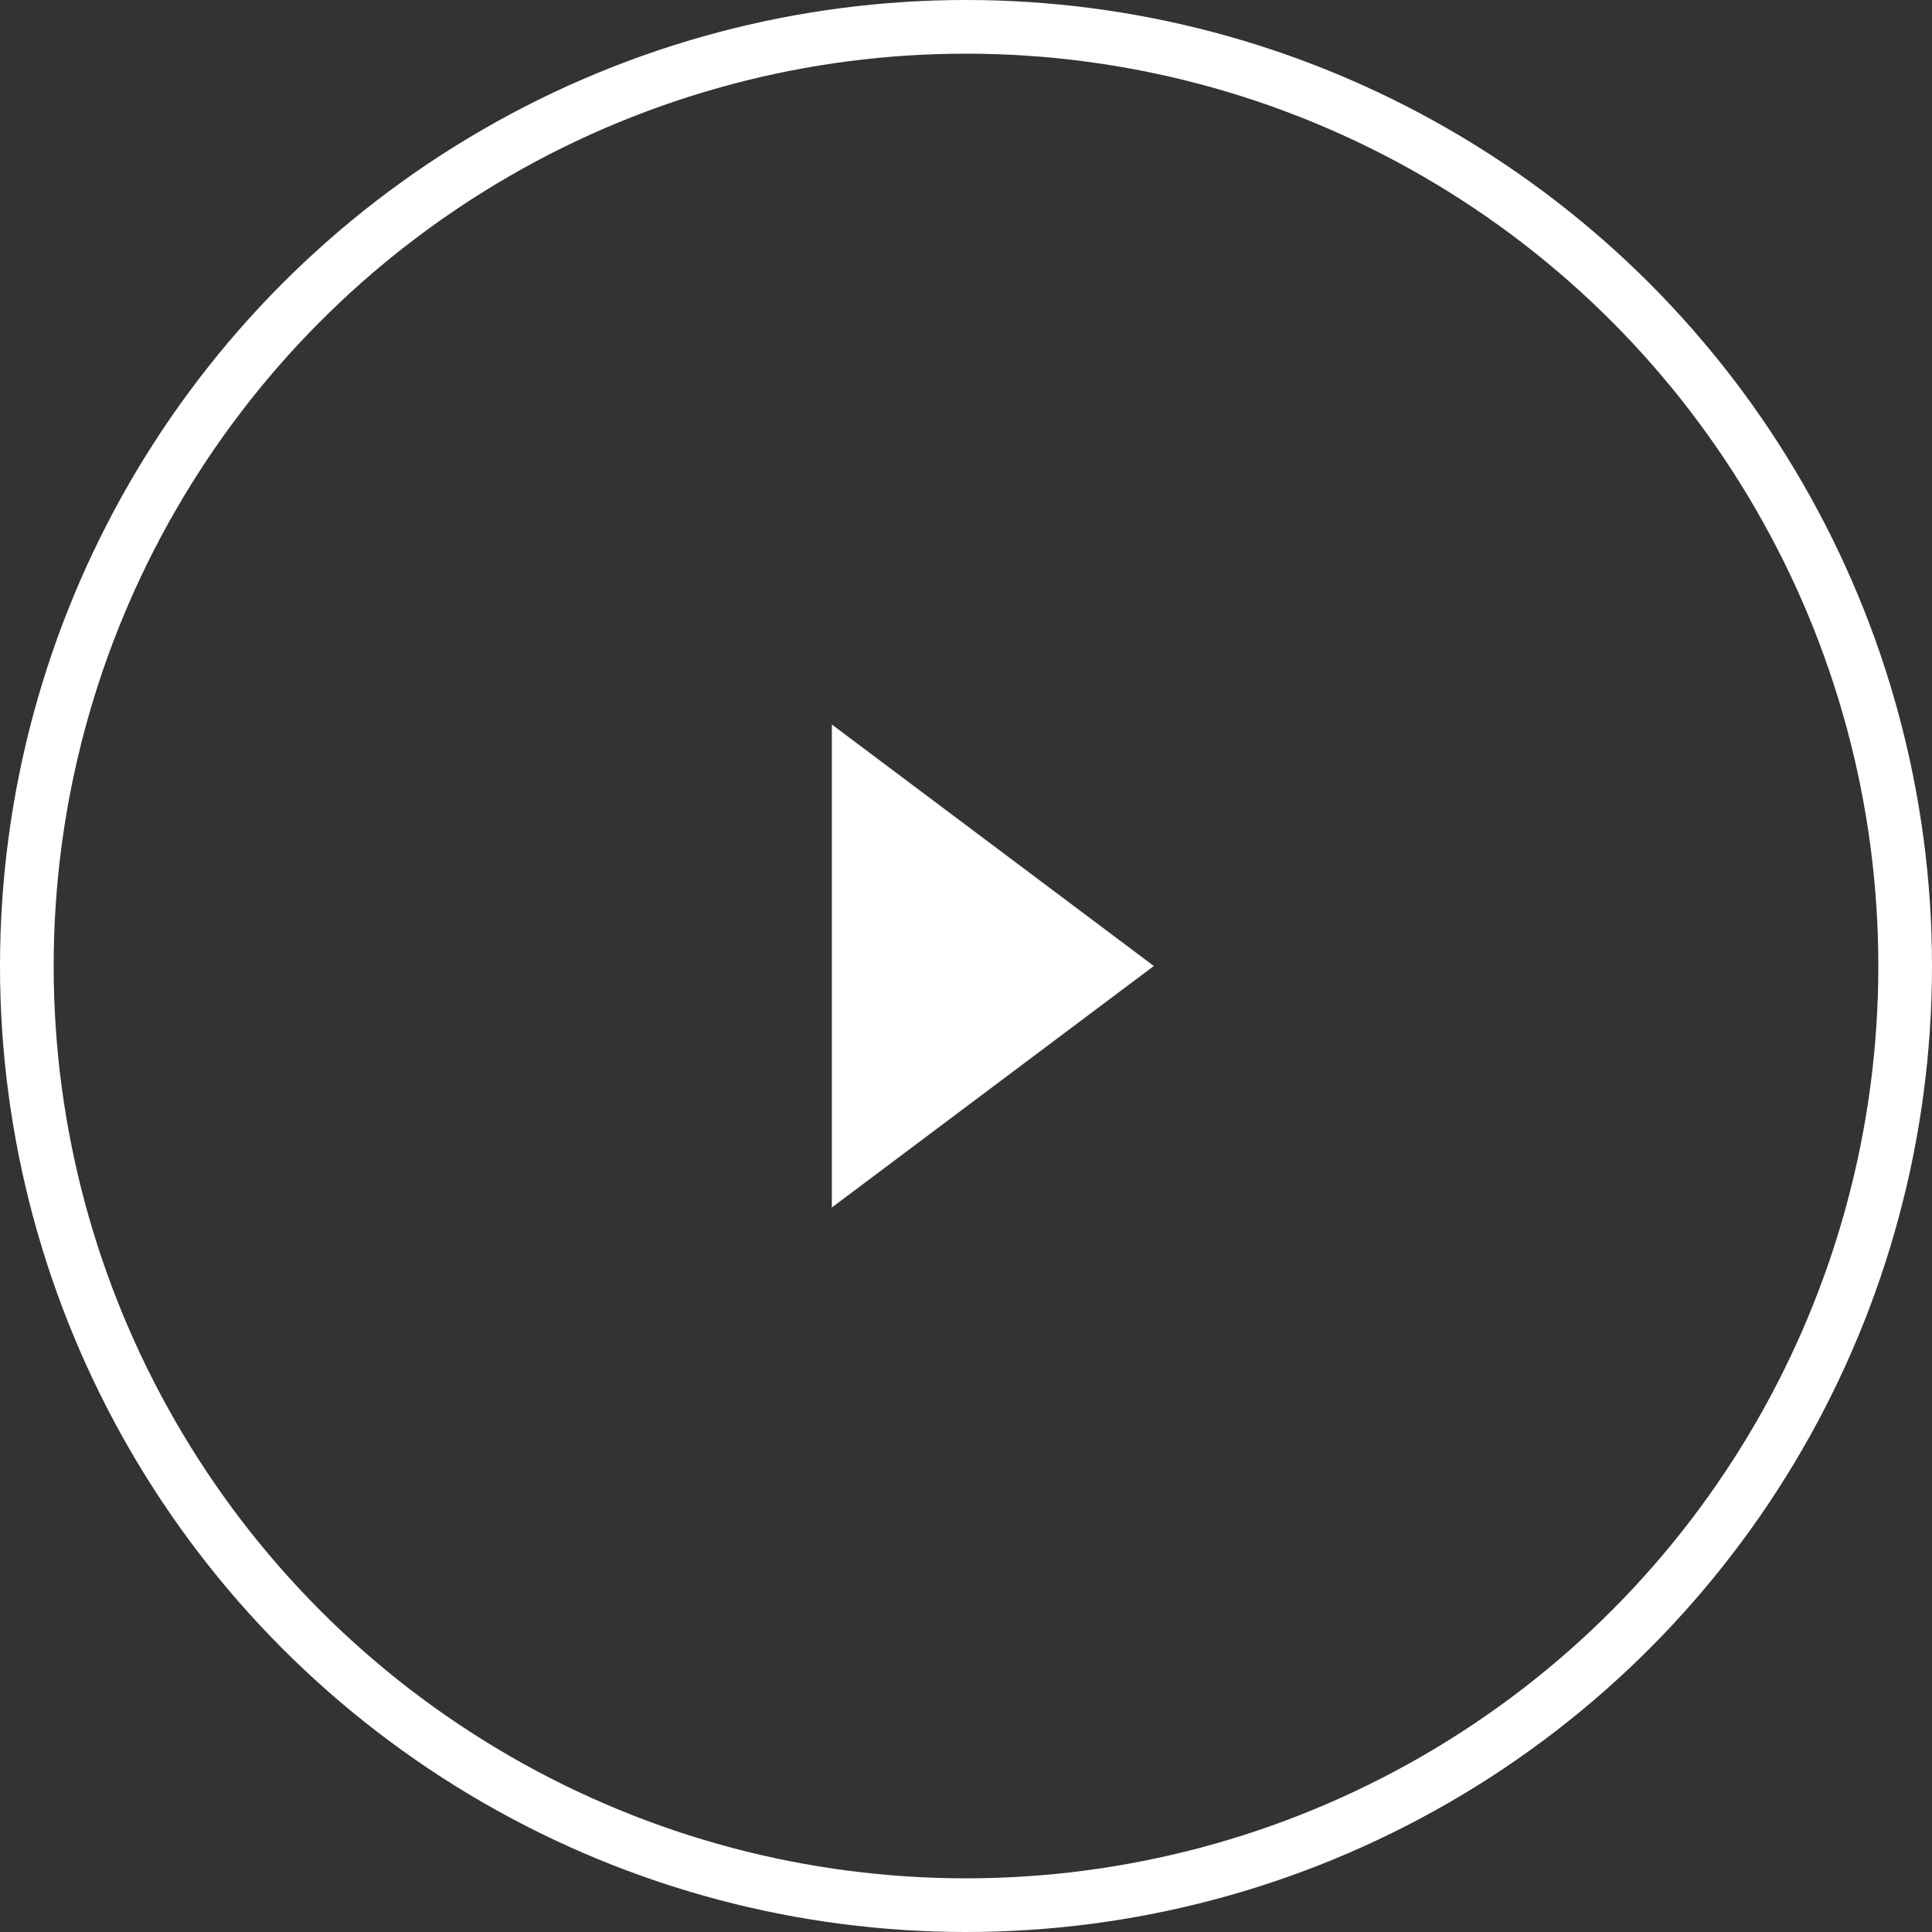 <svg id="icon_play_w.svg" xmlns="http://www.w3.org/2000/svg" width="36" height="36" viewBox="0 0 36 36">
  <rect x="0" y="0" width="36" height="36" fill="#333333" stroke="none"/>
  <defs>
    <style>
      .cls-1 {
        fill: none;
        stroke: #fff;
        stroke-width: 1px;
      }

      .cls-2 {
        fill: #fff;
        fill-rule: evenodd;
      }
    </style>
  </defs>
  <circle id="楕円形_718" data-name="楕円形 718" class="cls-1" cx="18" cy="18" r="17.5"/>
  <path id="三角形_561" data-name="三角形 561" class="cls-2" d="M12268,838.5l-6,4.5v-9Z" transform="translate(-12246.5 -820.5)"/>
</svg>
